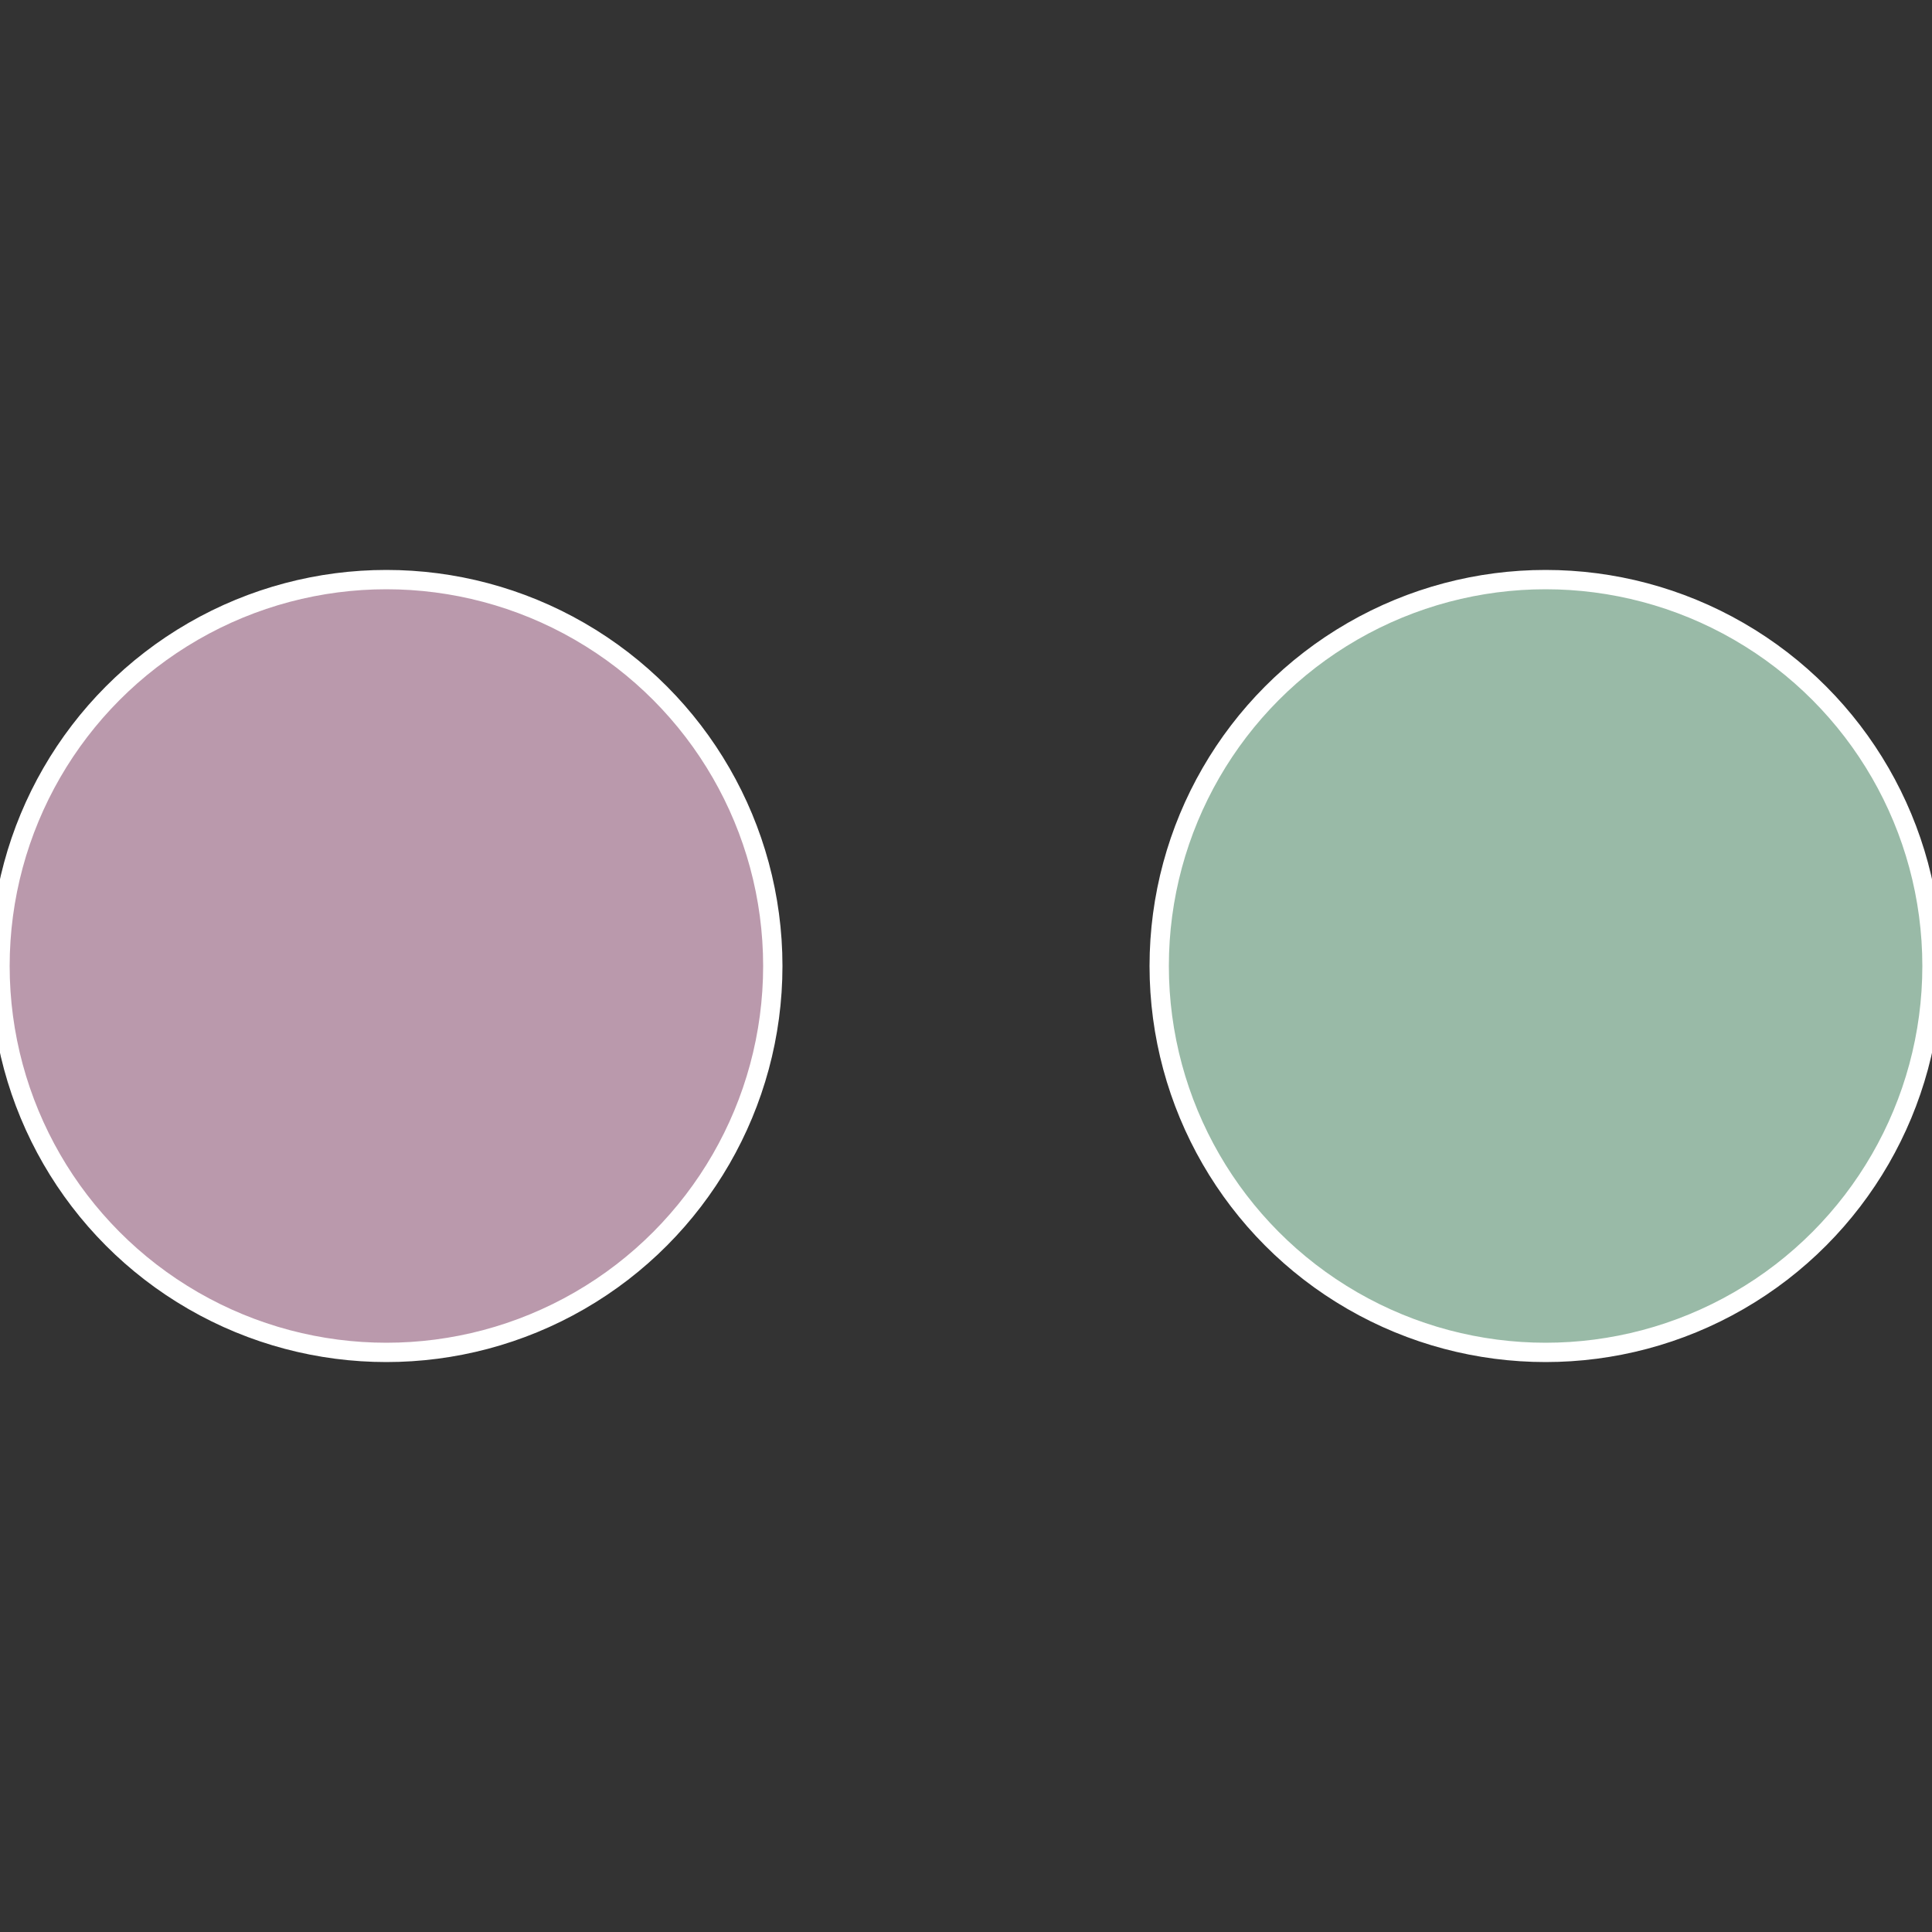 <?xml version="1.0" standalone="no"?>
<svg width="500" height="500" viewBox="-1 -1 2 2" xmlns="http://www.w3.org/2000/svg">
 
                <rect x="-1" y="-1" width="2" height="2" fill="#333333" stroke="none"/>
 
                <circle cx="0.6" cy="0" r="0.4" fill="#99baa7" stroke="#fff" stroke-width="1%" />
             
                <circle cx="-0.6" cy="7.3478807948841E-17" r="0.4" fill="#ba99ac" stroke="#fff" stroke-width="1%" />
            </svg>
